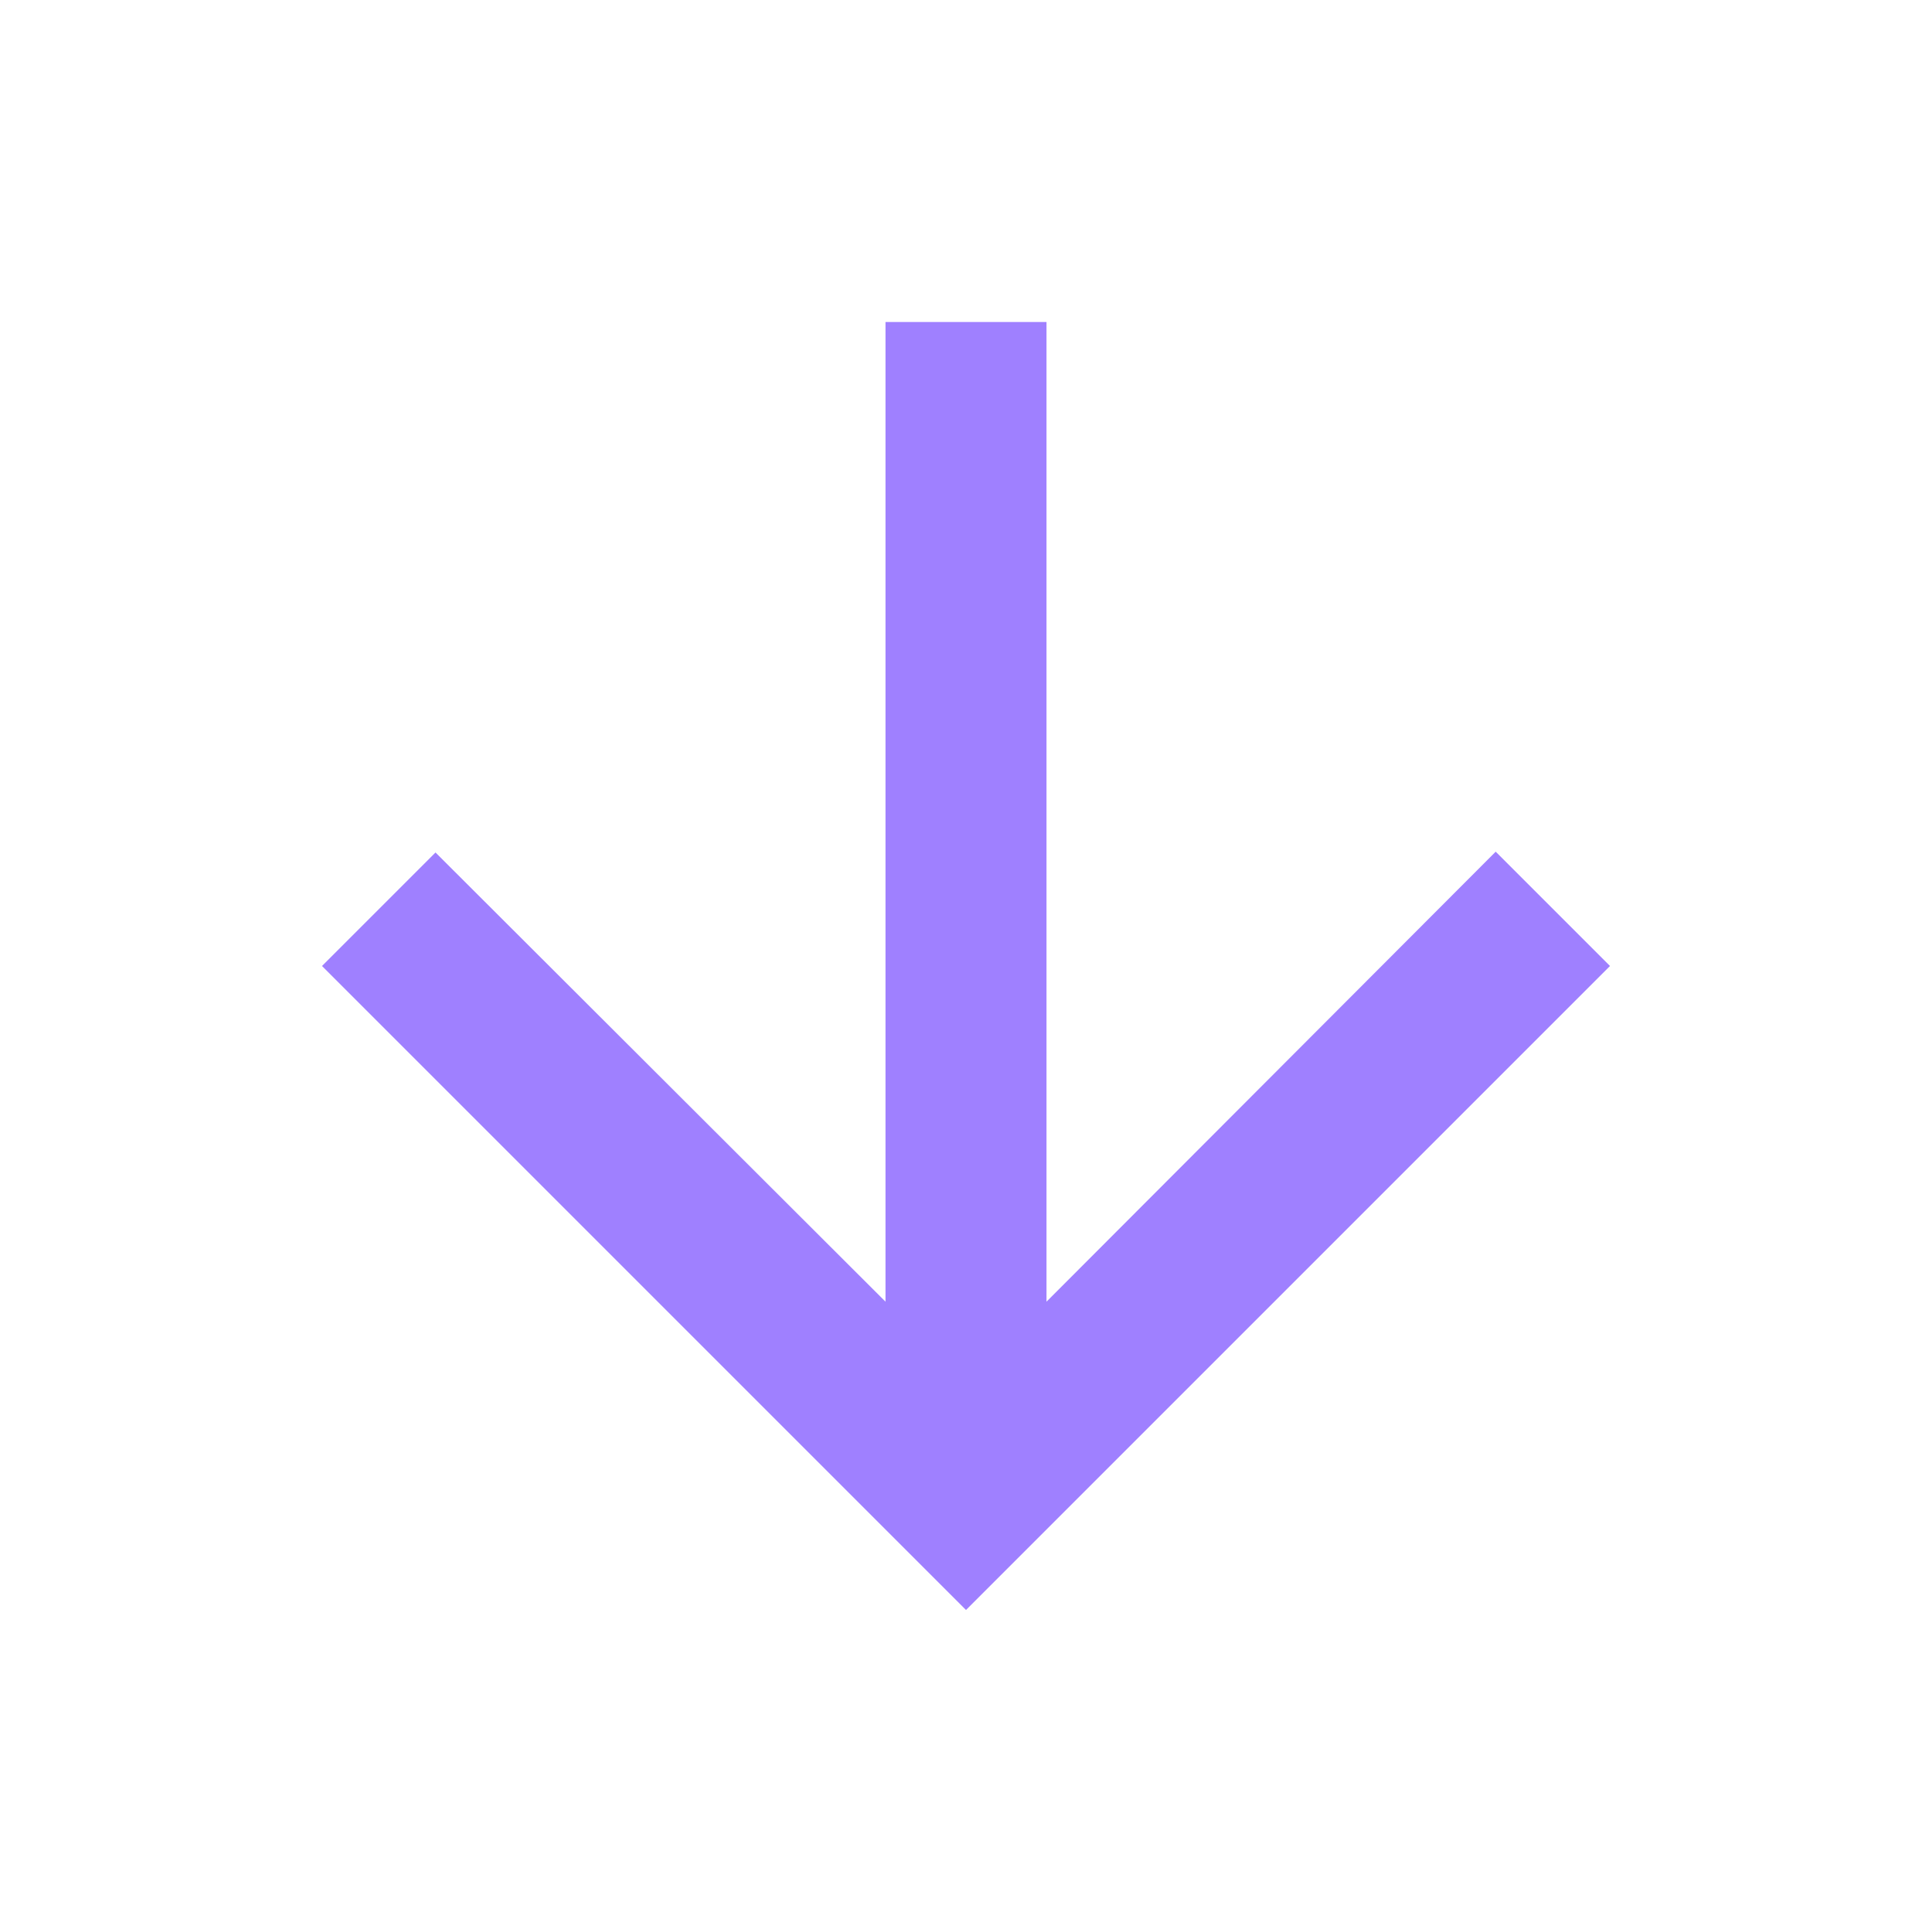 <svg id="arrow_upward-24px" xmlns="http://www.w3.org/2000/svg" width="24" height="24" viewBox="0 0 24 24">
  <path id="Path_381" data-name="Path 381" d="M0,24H24V0H0Z" fill="none"/>
  <path id="Path_382" data-name="Path 382" d="M4,12l1.41-1.41L11,16.17V4h2V16.17l5.58-5.59L20,12l-8,8Z" fill="#9f80ff"/>
</svg>
